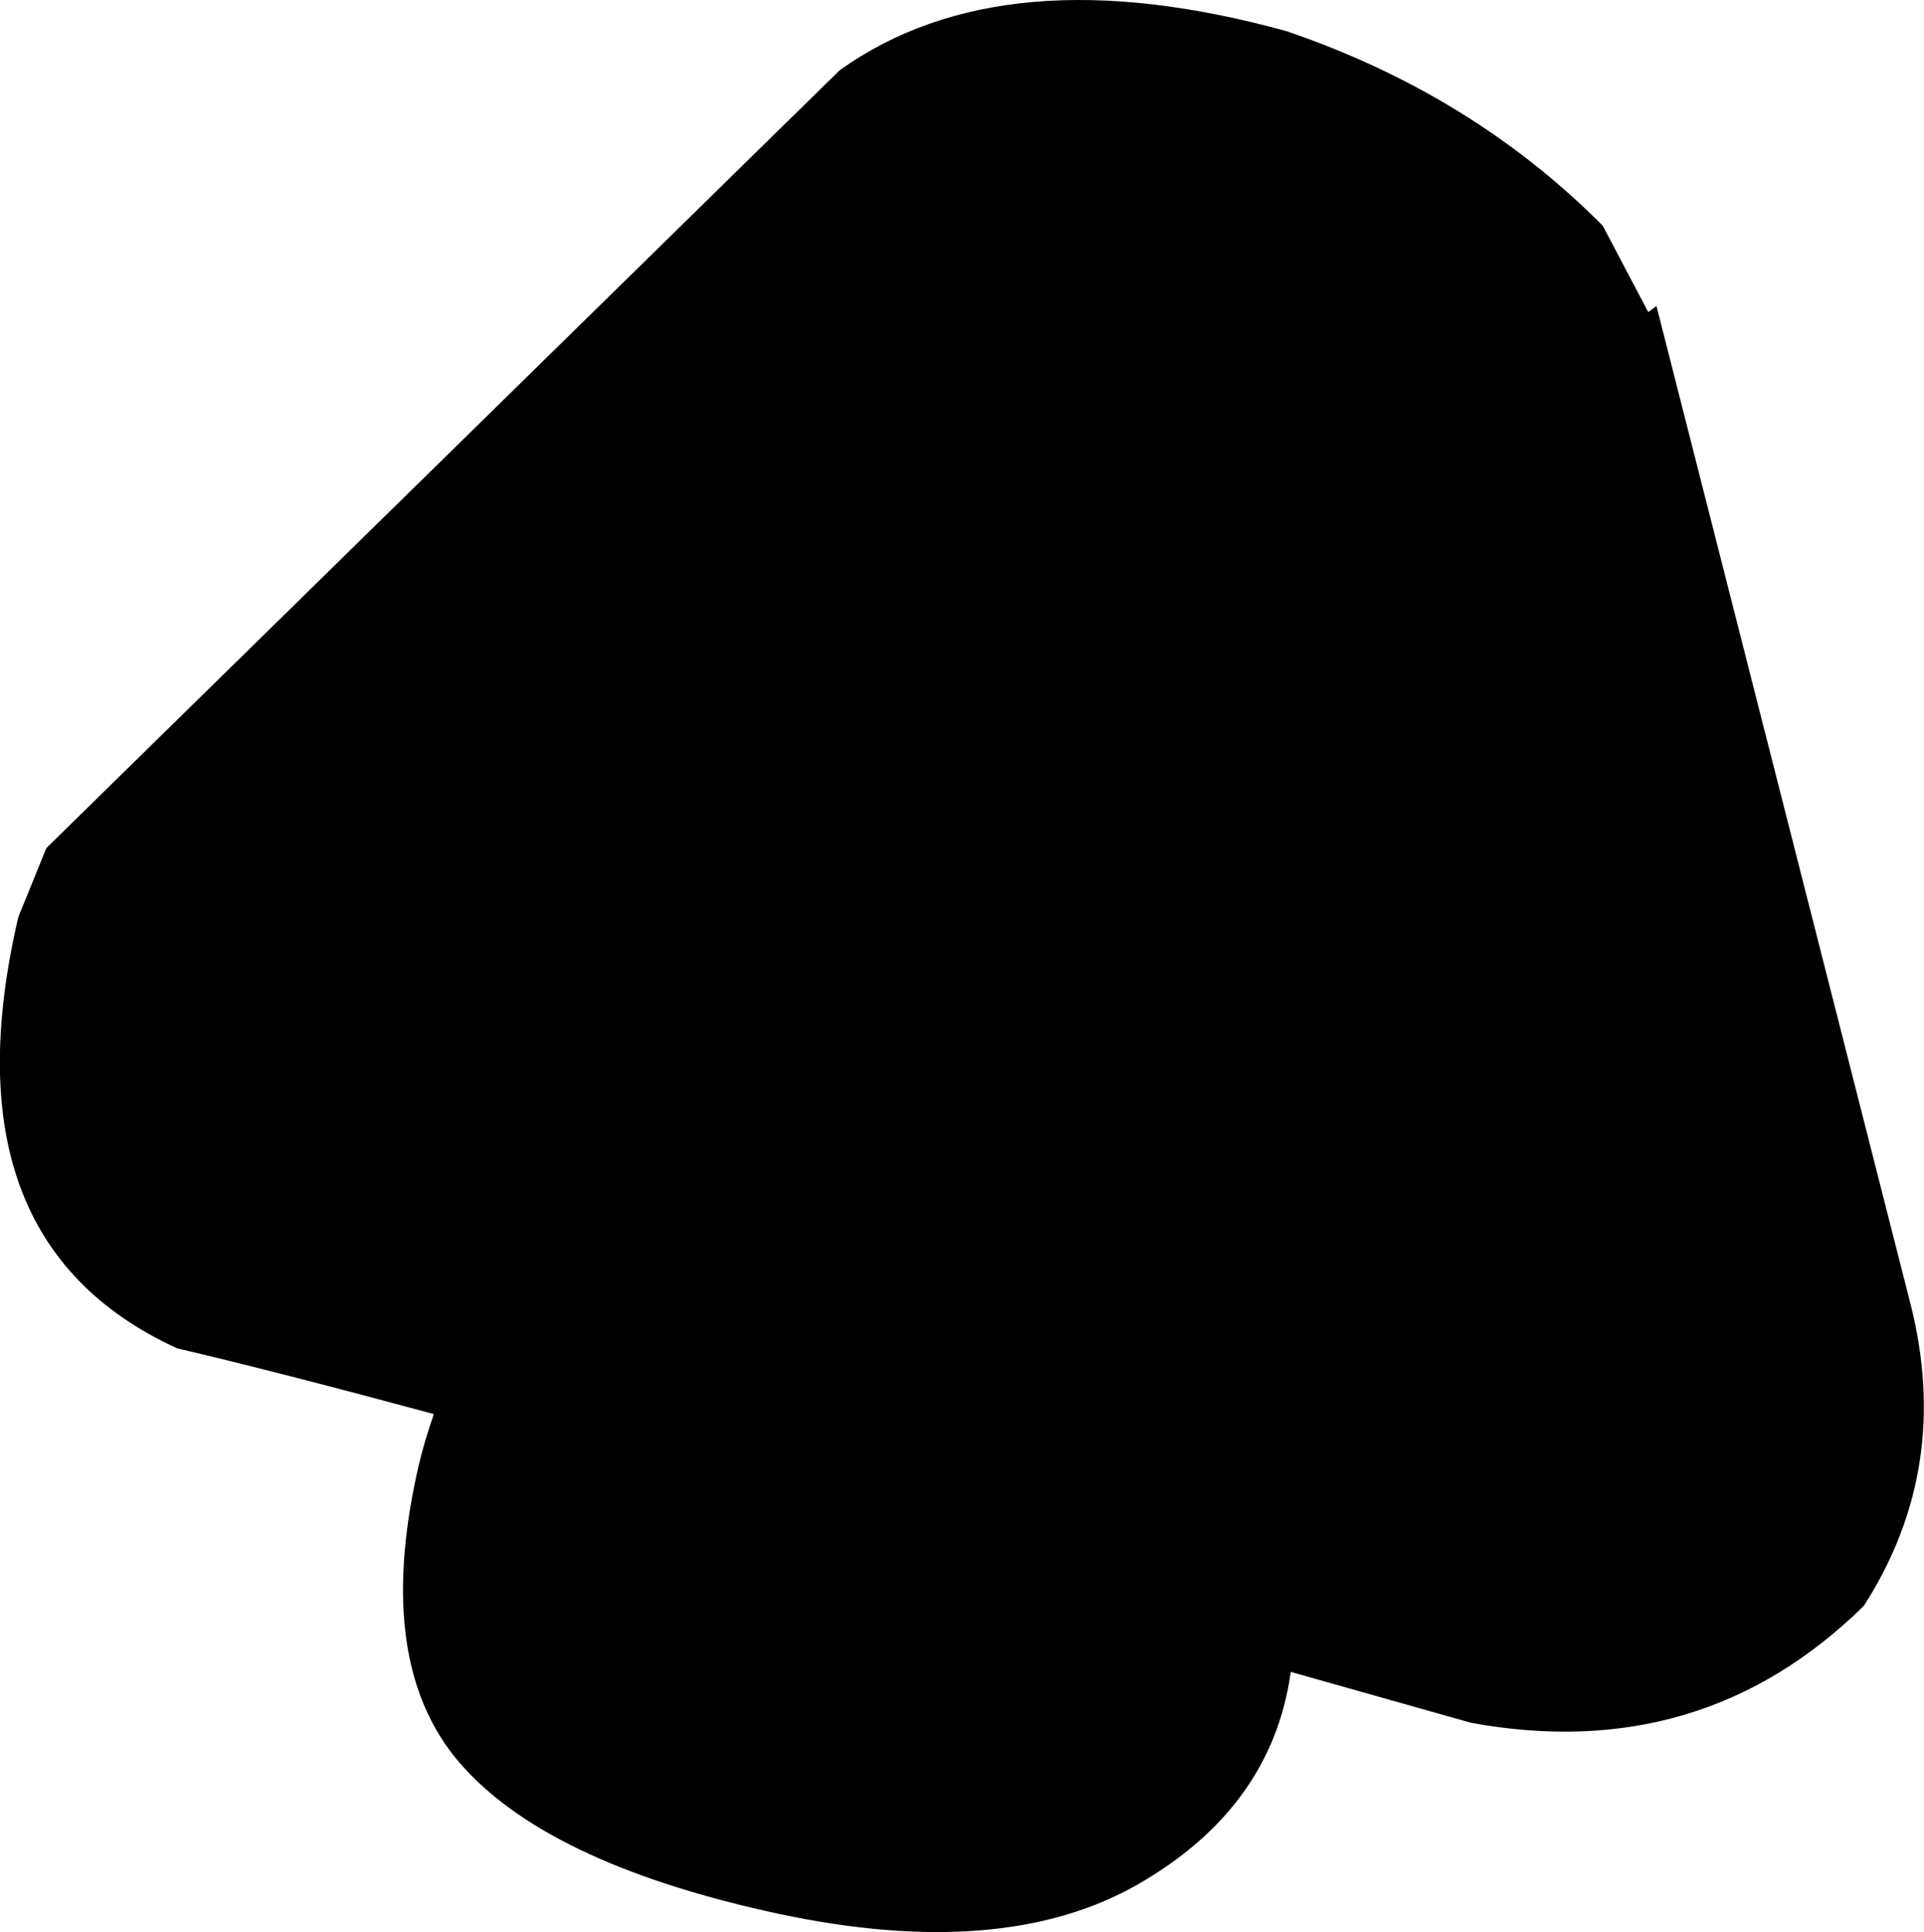 <?xml version="1.0" encoding="UTF-8" standalone="no"?>
<svg xmlns:xlink="http://www.w3.org/1999/xlink" height="210.5px" width="209.65px" xmlns="http://www.w3.org/2000/svg">
  <g transform="matrix(1.0, 0.0, 0.0, 1.0, -15.1, 9.15)">
    <path d="M155.3 -5.75 Q175.55 1.15 189.75 15.45 L194.7 24.85 195.6 24.2 223.25 132.8 Q227.85 150.75 218.2 165.8 200.55 183.15 175.4 178.55 L155.75 173.0 Q153.7 187.8 139.0 196.2 124.3 204.55 99.9 199.35 75.55 194.1 65.85 183.65 56.05 173.2 60.3 152.45 61.05 148.7 62.25 145.3 L62.35 144.9 Q44.9 140.2 34.4 137.75 8.85 126.05 17.1 90.75 L20.15 83.25 106.6 -1.5 Q124.45 -14.25 155.3 -5.75" fill="#000000" fill-rule="evenodd" stroke="none"/>
  </g>
</svg>
